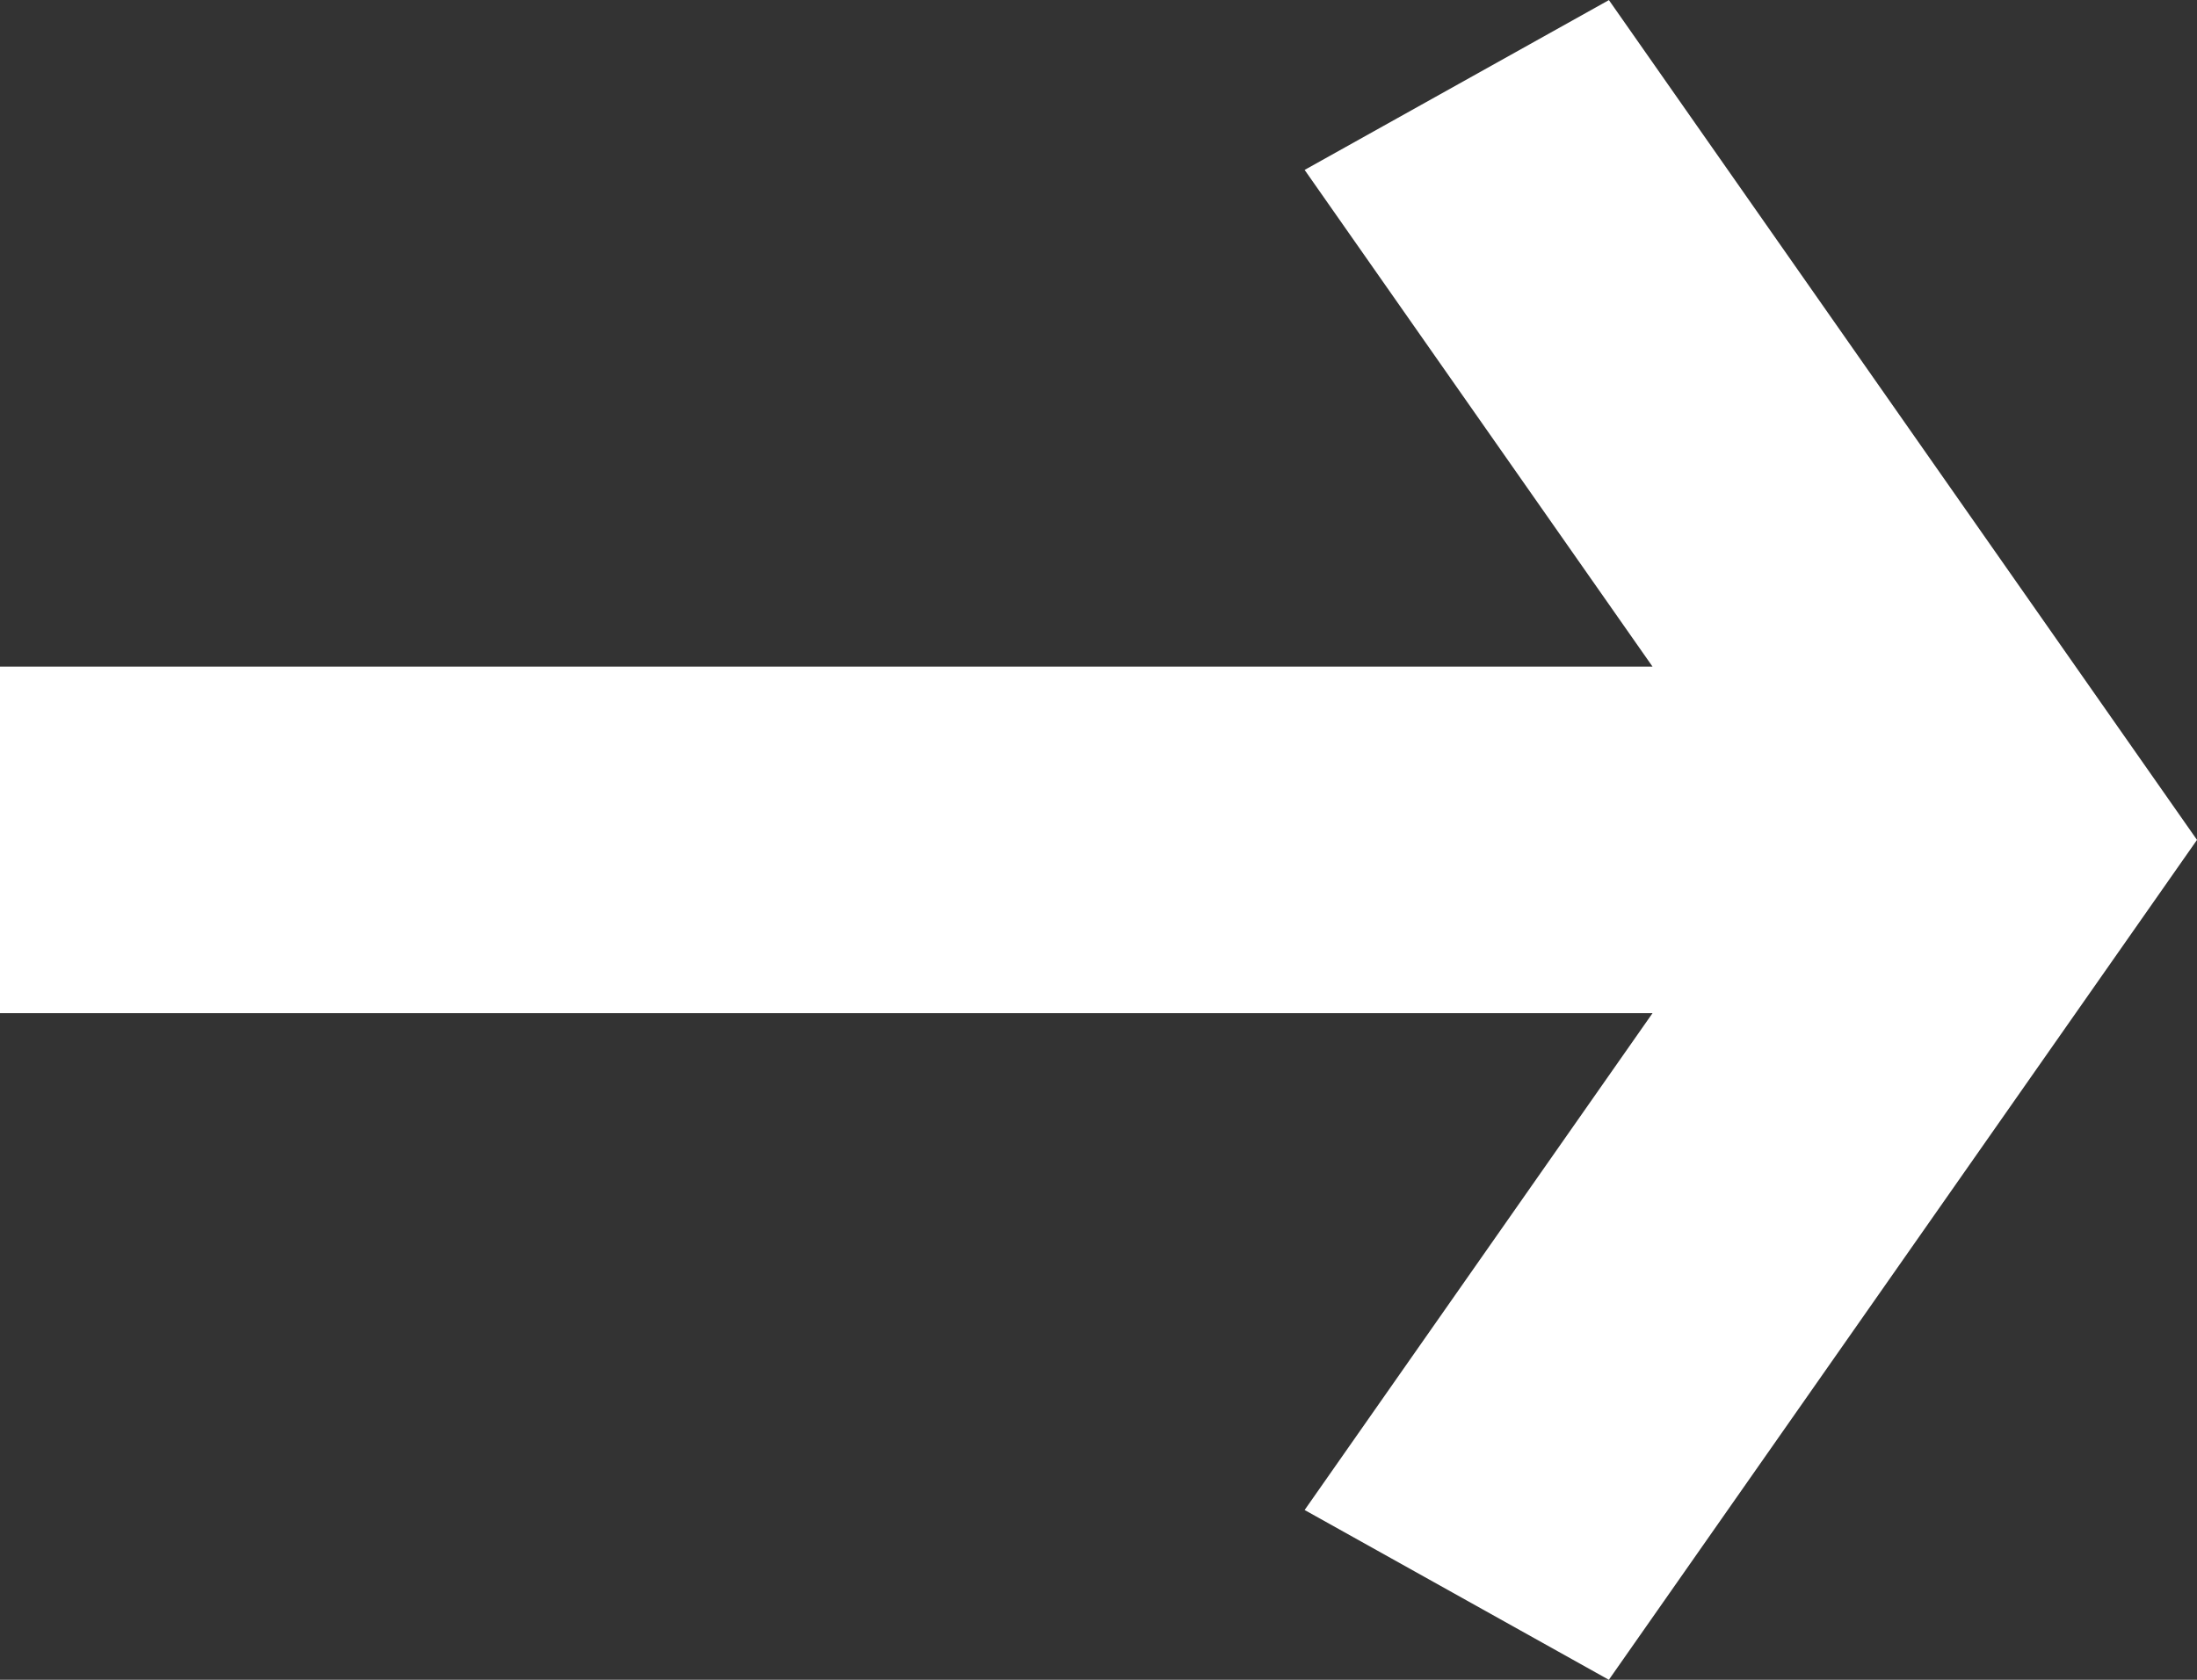 <svg width="17" height="13" viewBox="0 0 17 13" fill="none" xmlns="http://www.w3.org/2000/svg">
<rect x="0" y="0" width="17" height="13" fill="#333333" stroke="none"/>
<path d="M12.449 0L17 6.5L12.449 13L10.095 11.686L12.787 7.841L-3.85888e-07 7.841V5.159L12.787 5.159L10.095 1.315L12.449 0.001V0Z" fill="white"/>
</svg>
